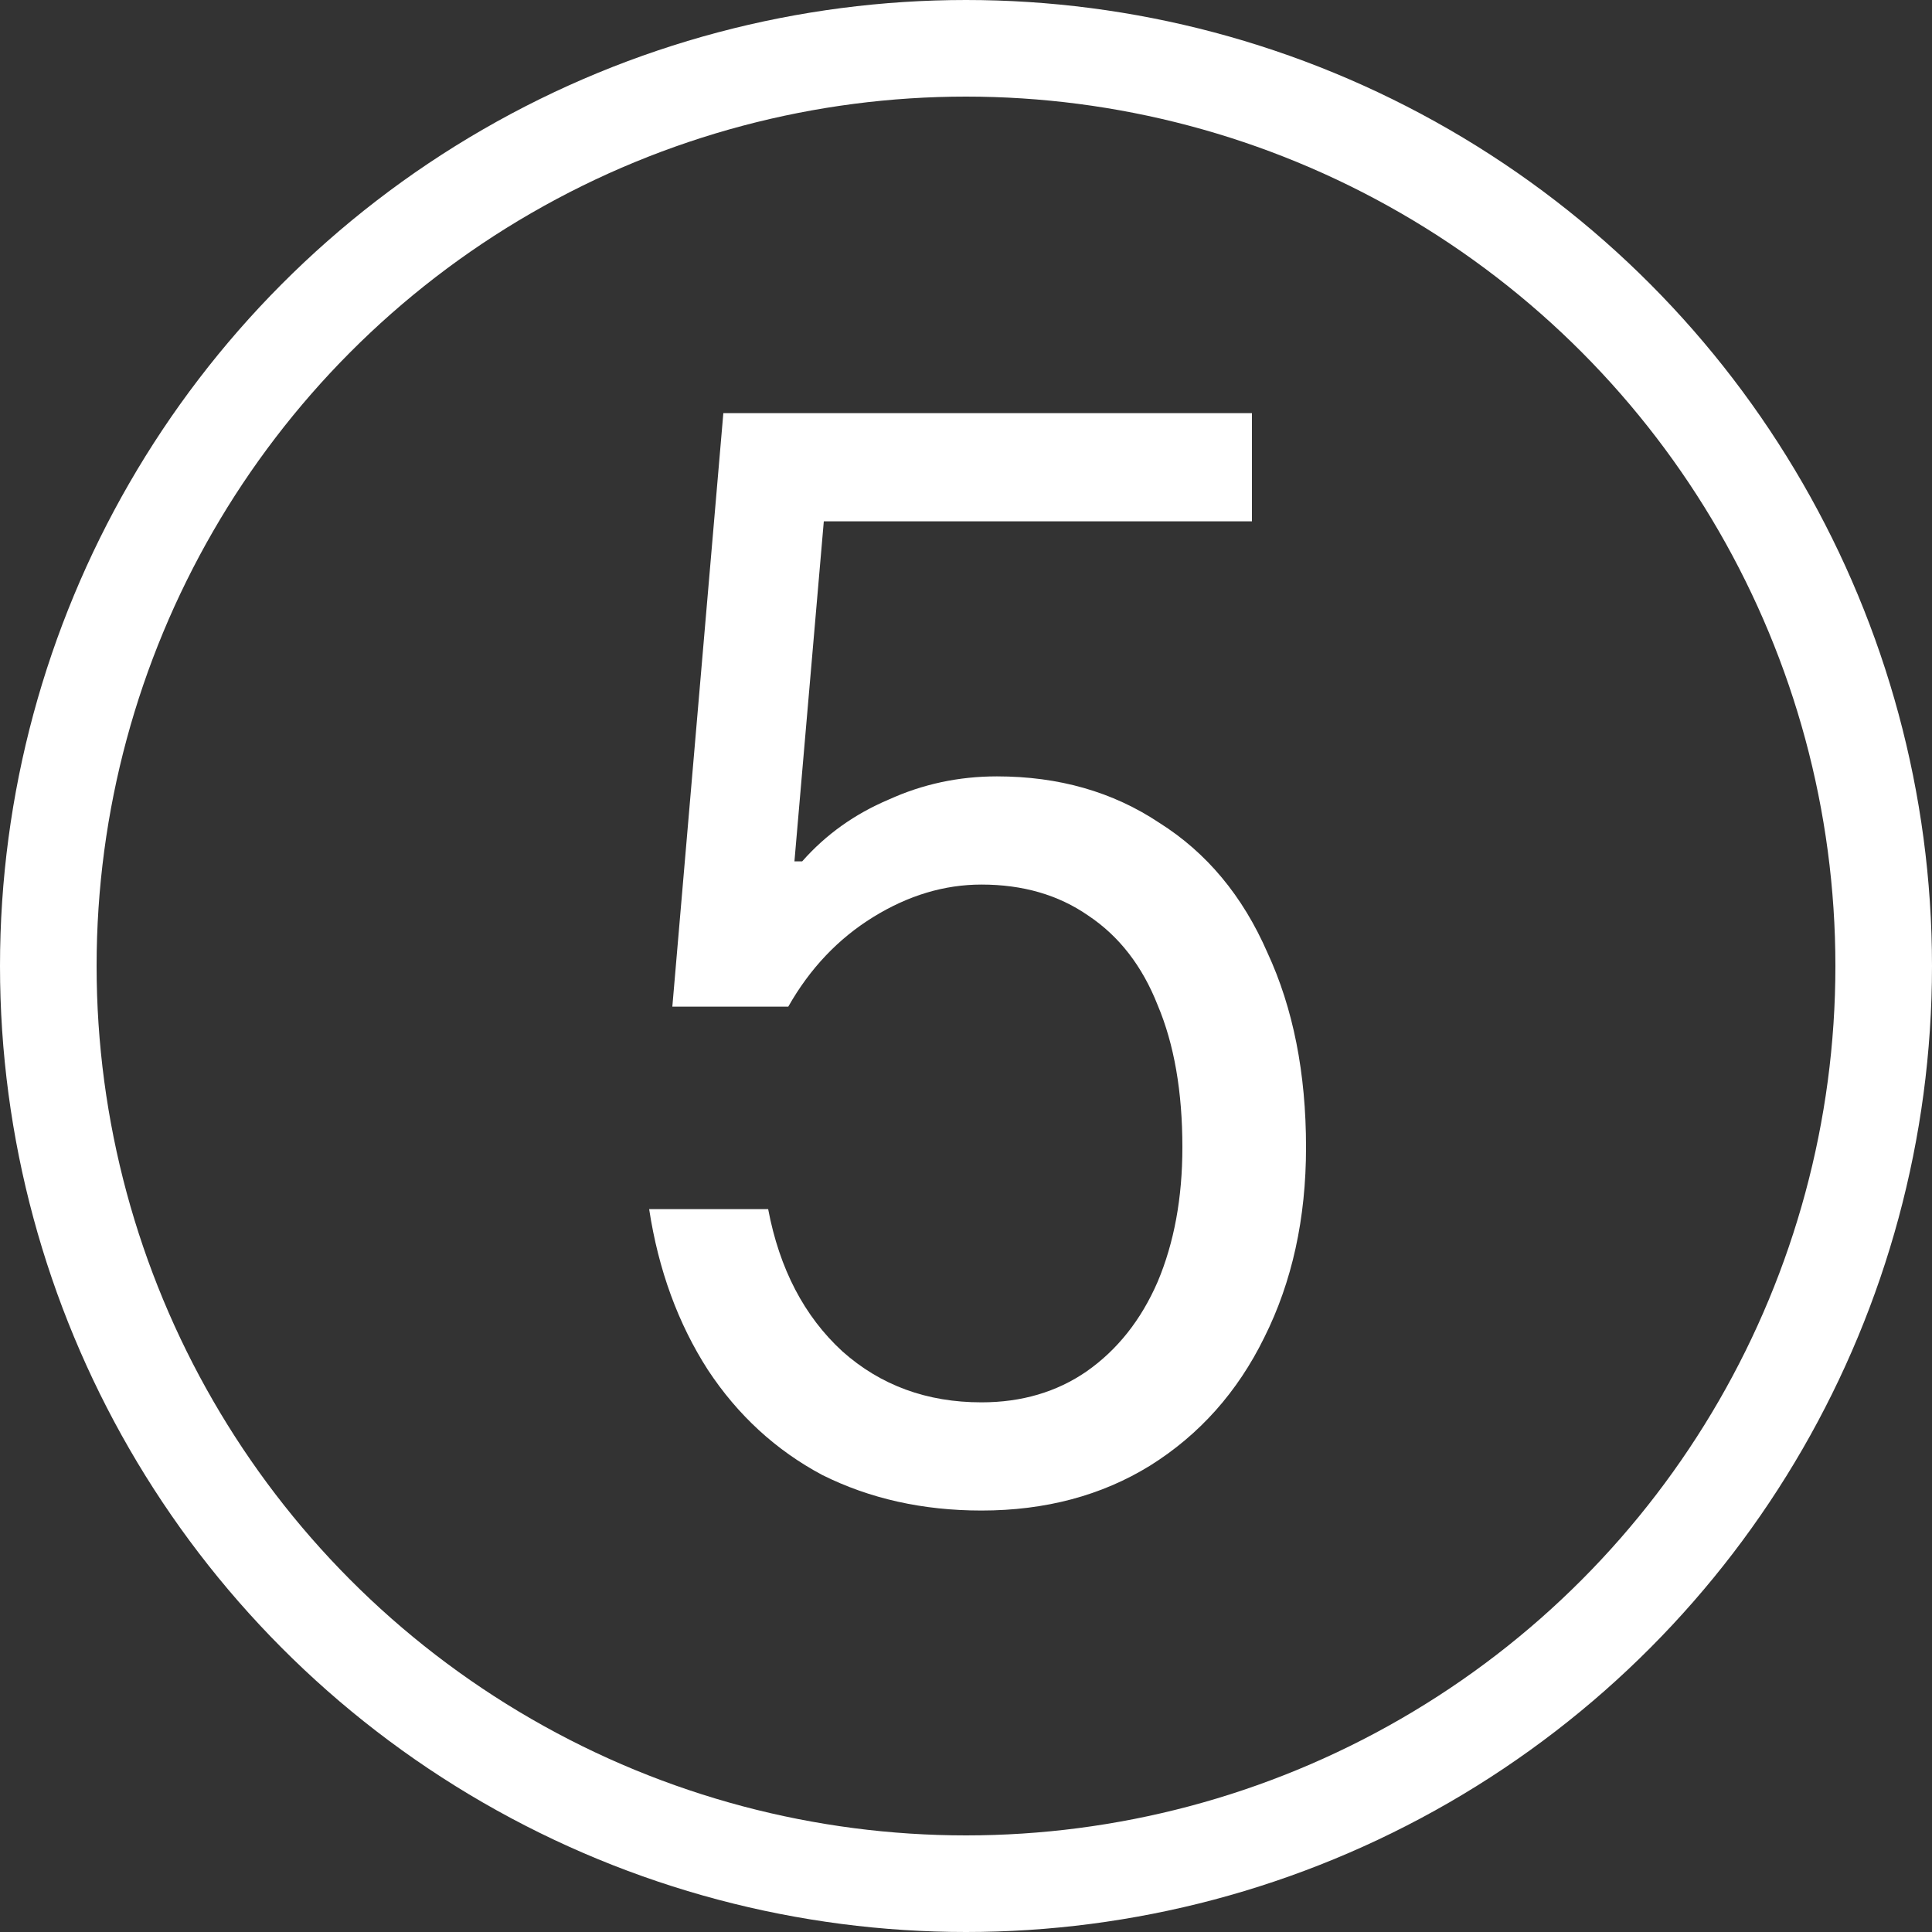 <?xml version="1.0" encoding="UTF-8"?> <svg xmlns="http://www.w3.org/2000/svg" width="20" height="20" viewBox="0 0 20 20" fill="none"><rect x="0" y="0" width="20" height="20" fill="#333333" stroke="none"/><circle cx="10" cy="10" r="9.5" stroke="white"></circle><path d="M10.16 15.637C9.552 15.637 9.003 15.514 8.512 15.269C8.032 15.013 7.637 14.65 7.328 14.181C7.019 13.701 6.816 13.146 6.72 12.517H7.952C8.069 13.135 8.325 13.626 8.72 13.989C9.115 14.341 9.595 14.517 10.16 14.517C10.576 14.517 10.939 14.41 11.248 14.197C11.568 13.973 11.813 13.663 11.984 13.269C12.155 12.863 12.24 12.399 12.24 11.877C12.24 11.301 12.155 10.81 11.984 10.405C11.824 9.999 11.584 9.69 11.264 9.477C10.955 9.263 10.587 9.157 10.16 9.157C9.776 9.157 9.403 9.269 9.04 9.493C8.677 9.717 8.384 10.026 8.16 10.421H6.96L7.488 4.277H12.96V5.397H8.528L8.224 8.917H8.304C8.549 8.639 8.848 8.426 9.2 8.277C9.552 8.117 9.925 8.037 10.32 8.037C10.96 8.037 11.52 8.197 12 8.517C12.491 8.826 12.864 9.274 13.12 9.861C13.387 10.437 13.52 11.109 13.52 11.877C13.52 12.613 13.376 13.269 13.088 13.845C12.811 14.41 12.416 14.853 11.904 15.173C11.403 15.482 10.821 15.637 10.16 15.637Z" fill="white"></path></svg> 